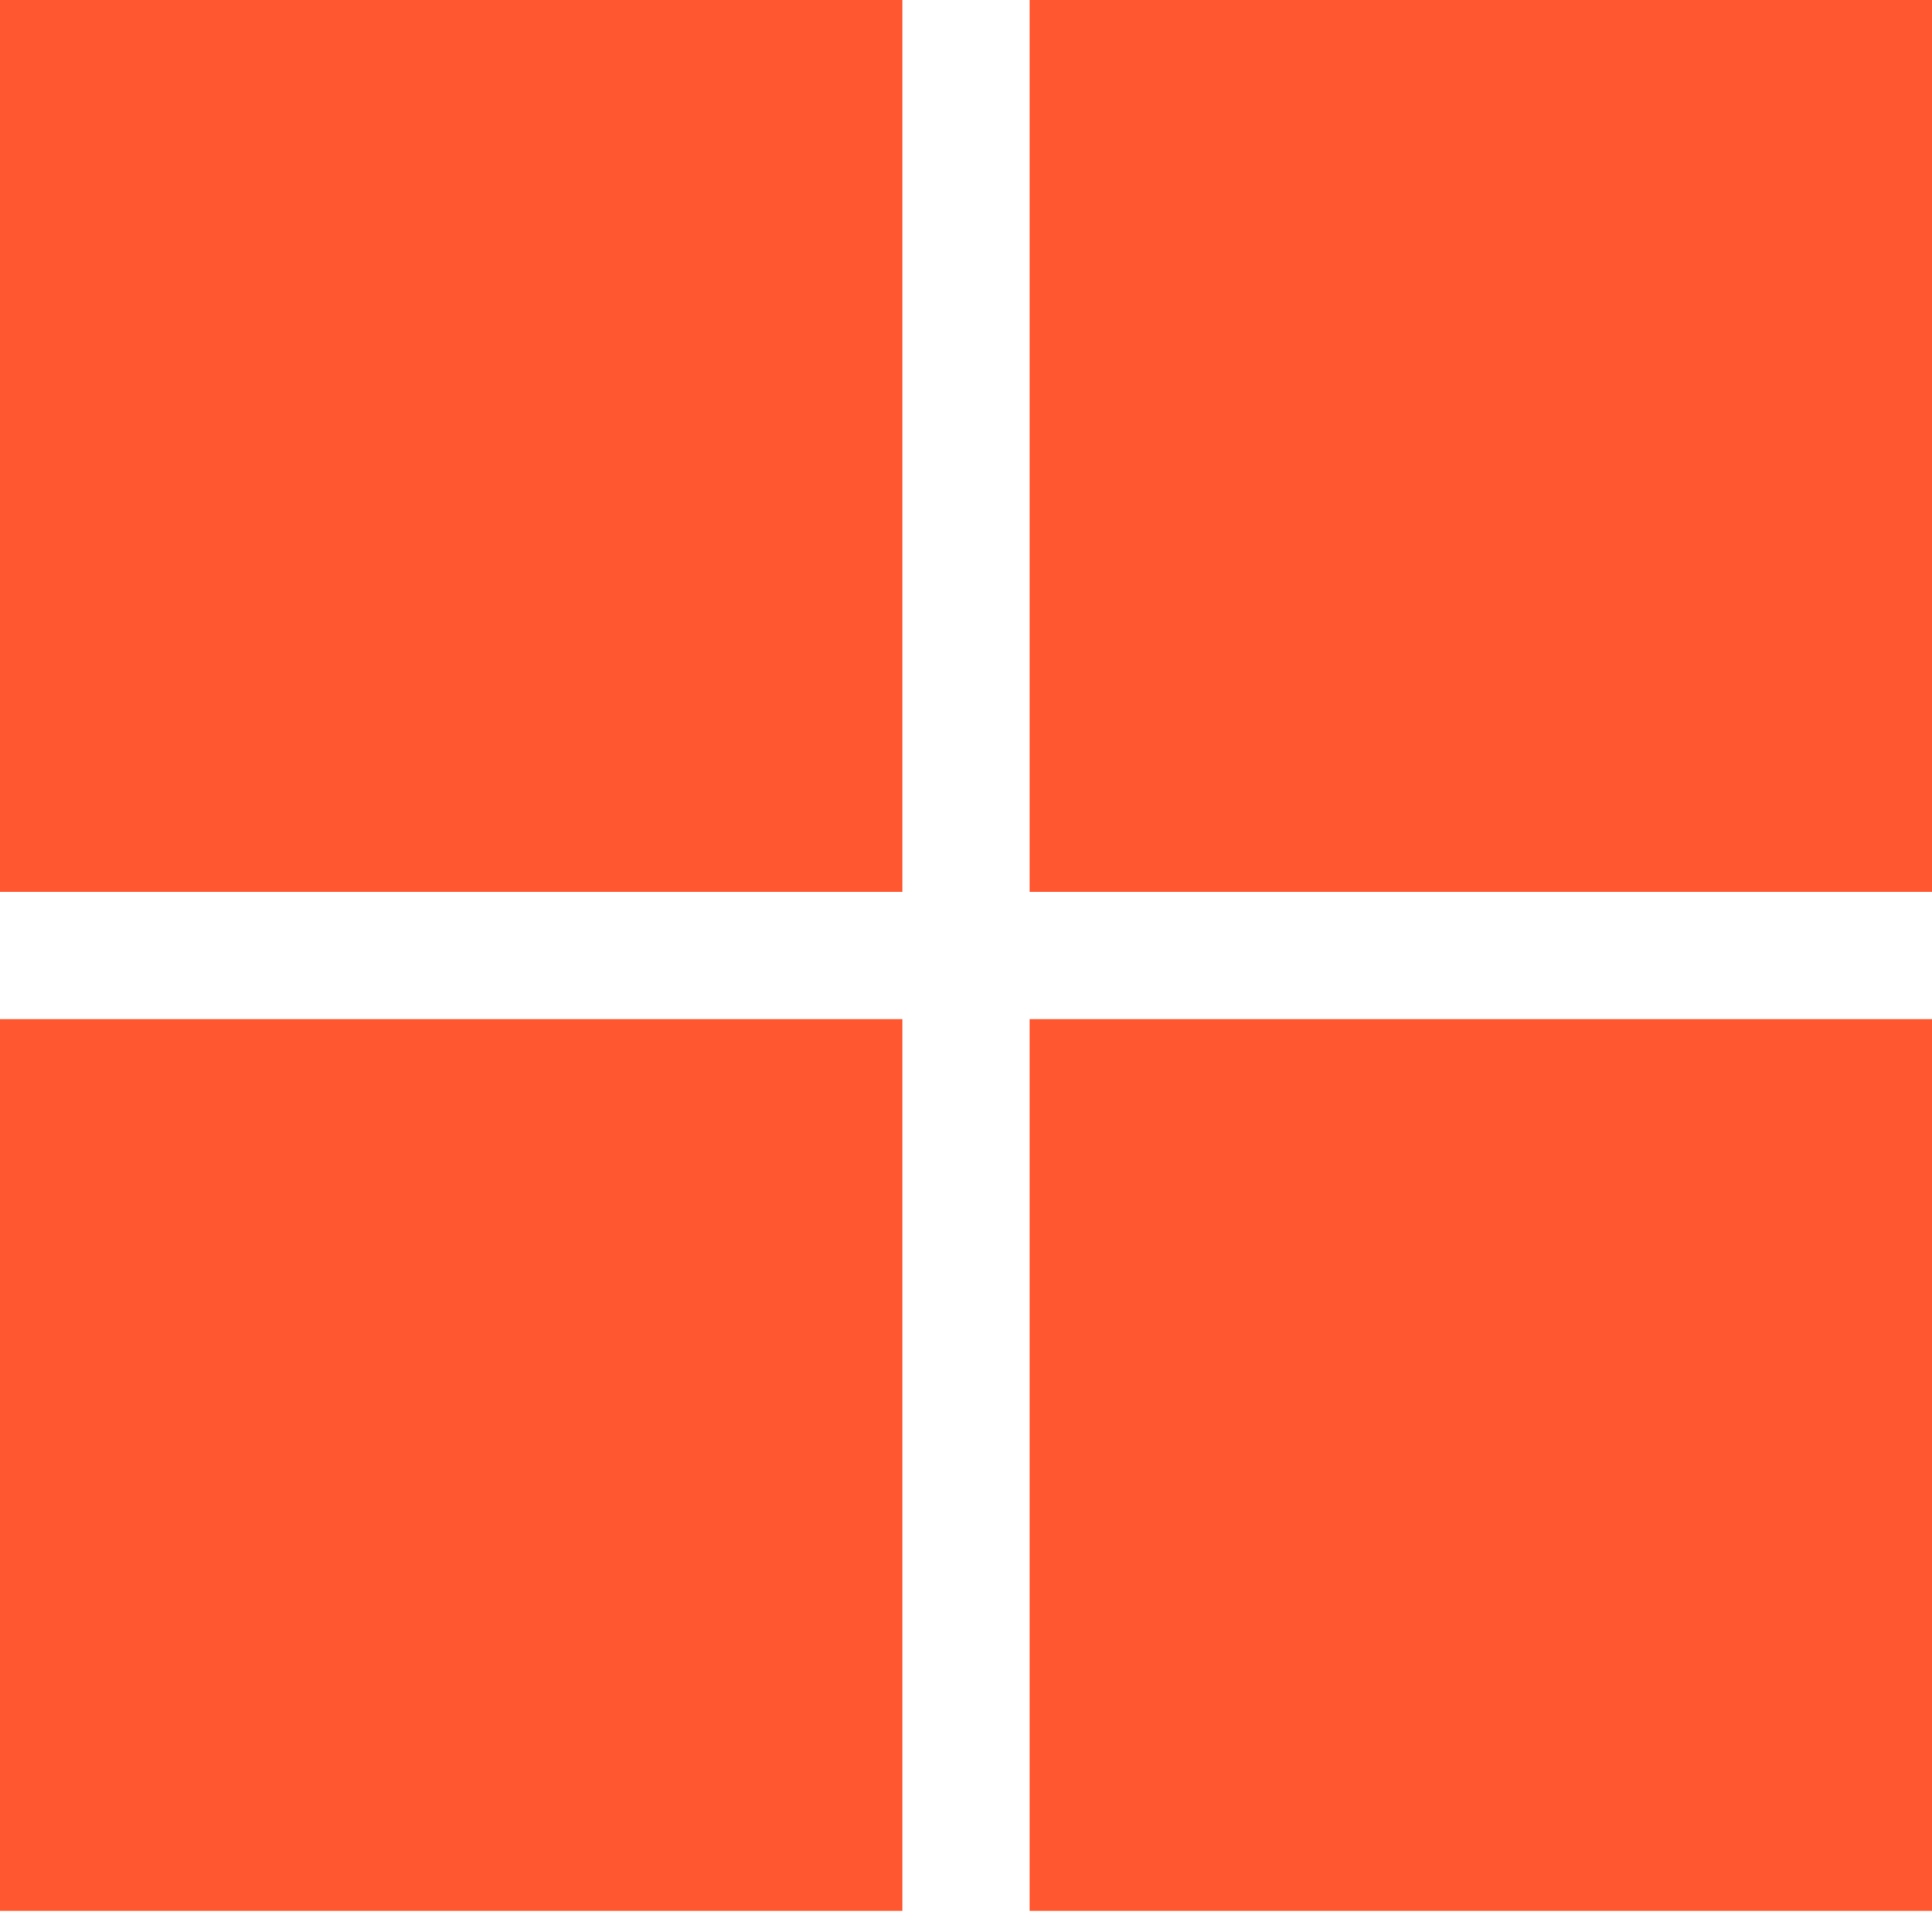<?xml version="1.0" encoding="UTF-8"?> <svg xmlns="http://www.w3.org/2000/svg" width="148" height="147" viewBox="0 0 148 147" fill="none"><rect y="0" width="69.121" height="68.308" fill="#FF5730"></rect><rect x="78.879" width="69.121" height="68.308" fill="#FF5730"></rect><rect y="78.066" width="69.121" height="68.308" fill="#FF5730"></rect><rect x="78.879" y="78.066" width="69.121" height="68.308" fill="#FF5730"></rect></svg> 